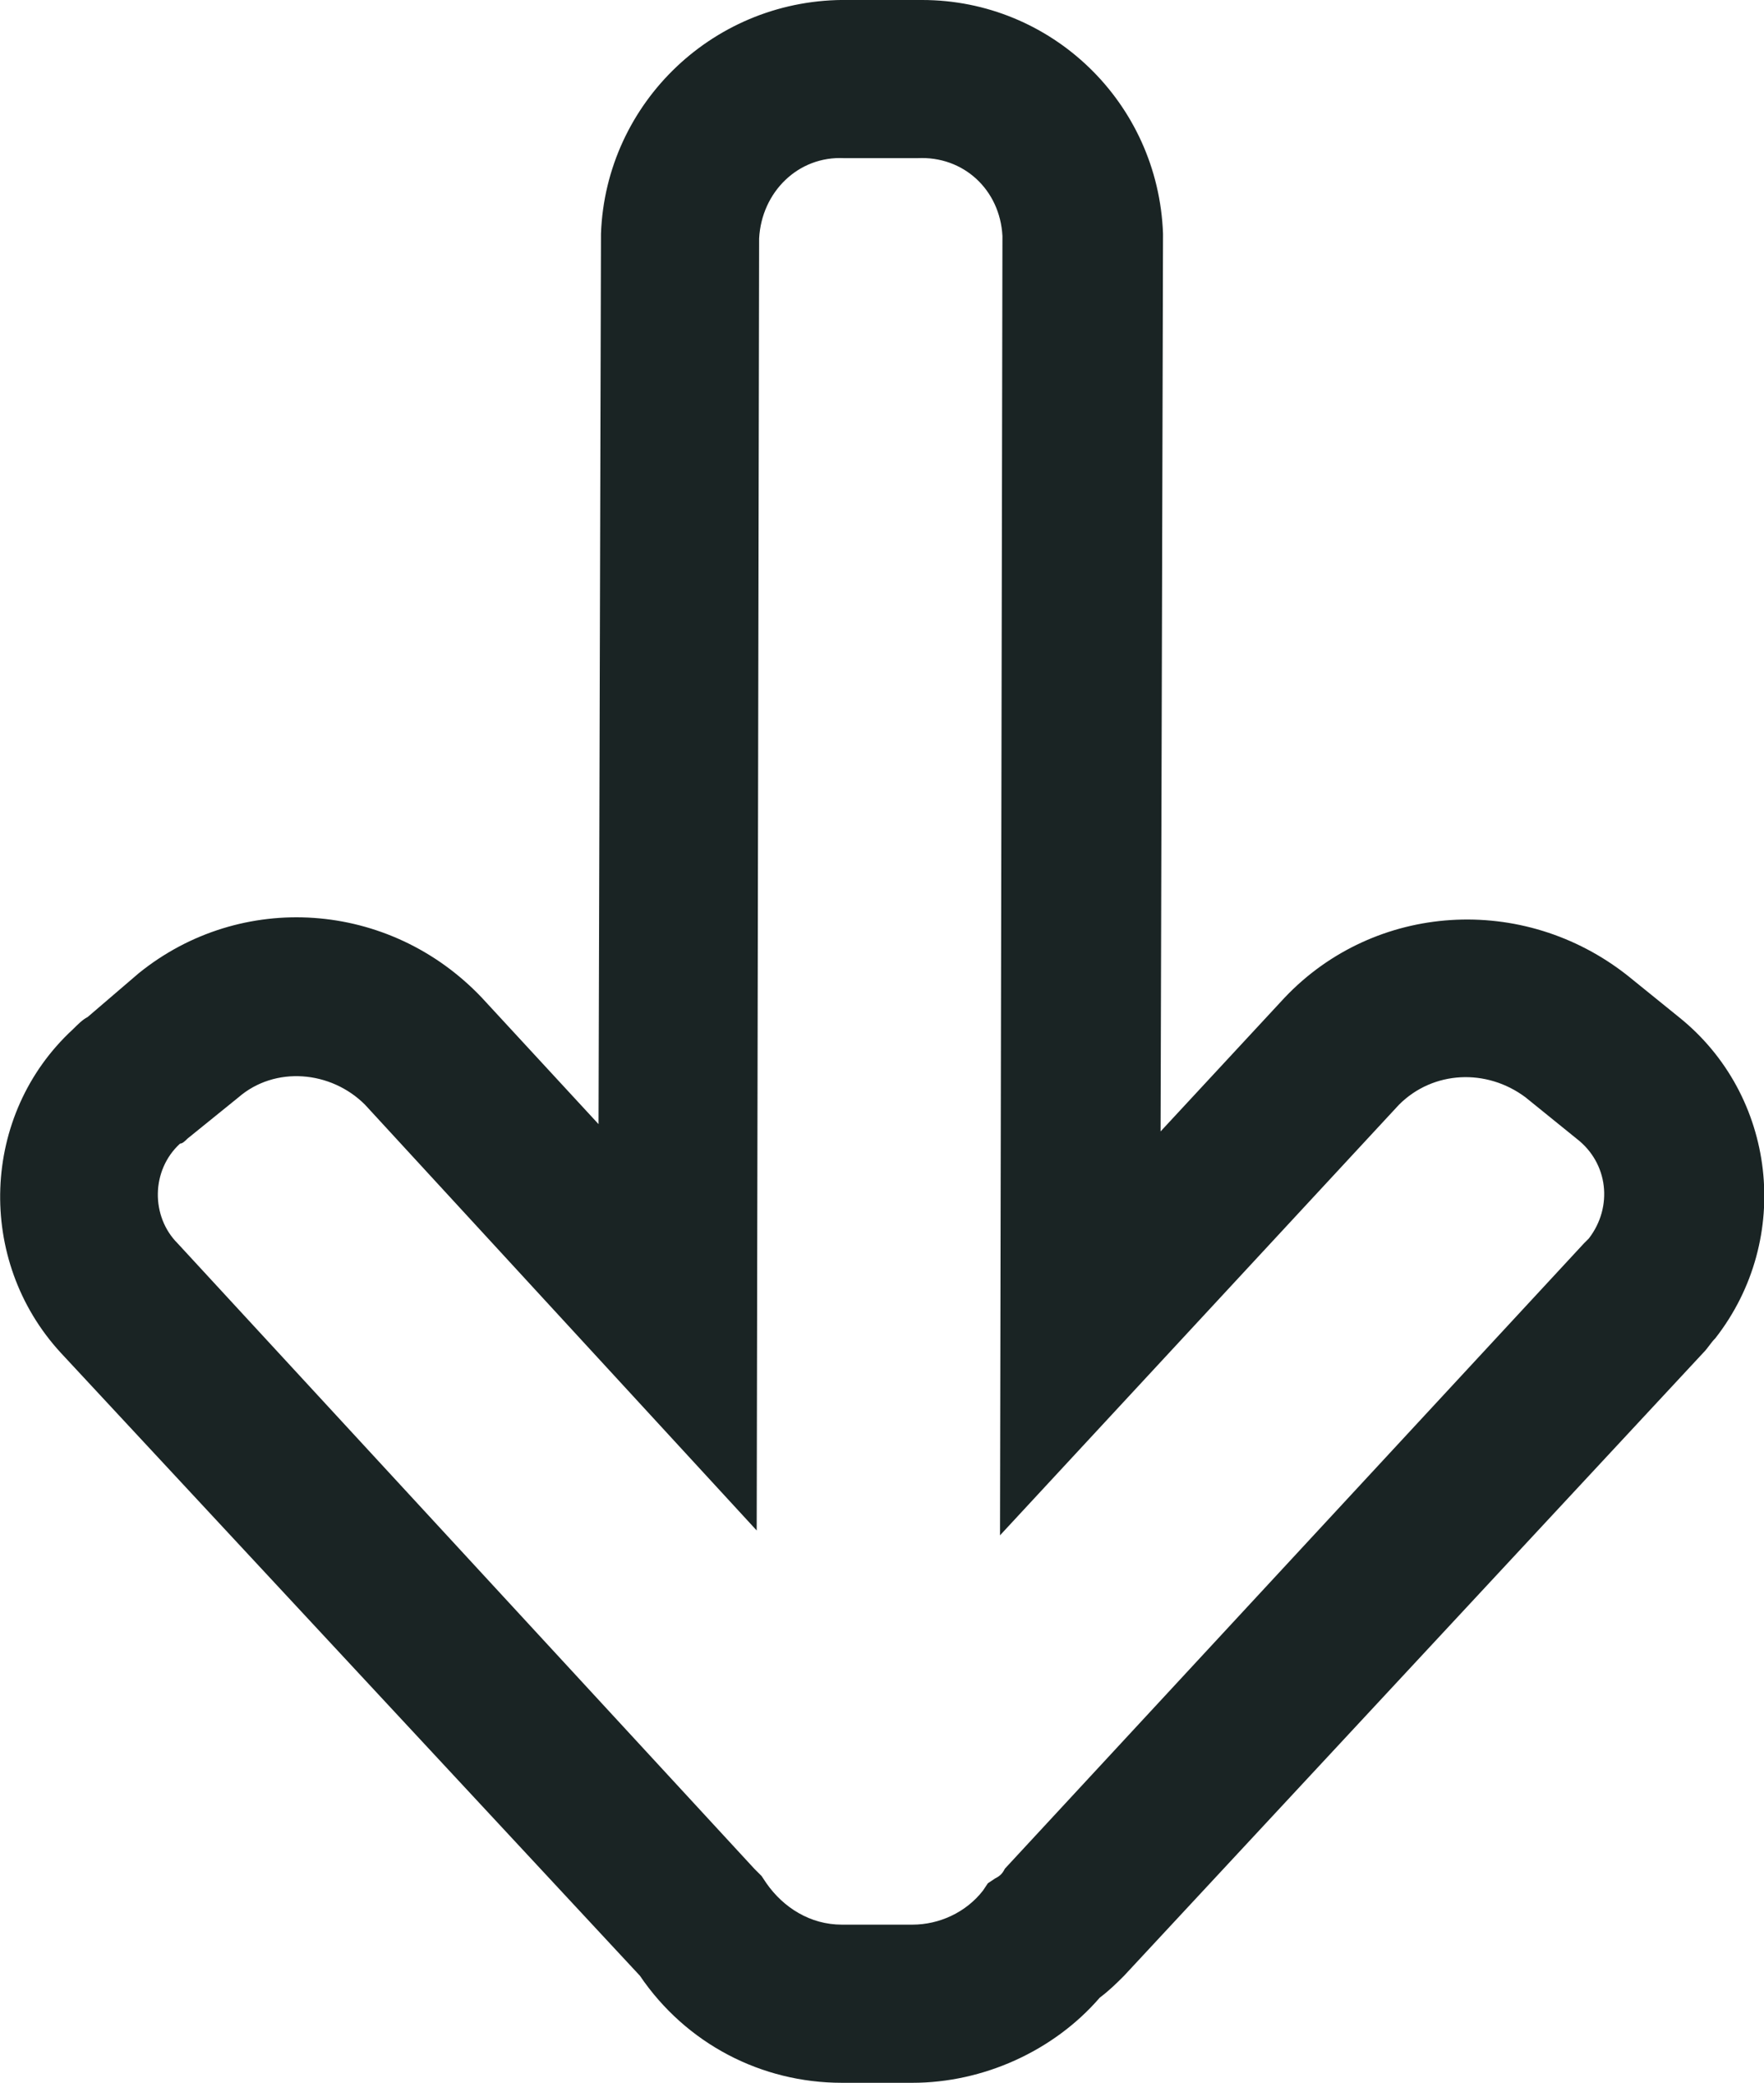 <?xml version="1.0" encoding="utf-8"?>
<!-- Generator: Adobe Illustrator 25.4.1, SVG Export Plug-In . SVG Version: 6.00 Build 0)  -->
<svg version="1.1" id="Ebene_1" xmlns="http://www.w3.org/2000/svg" xmlns:xlink="http://www.w3.org/1999/xlink" x="0px" y="0px"
	 viewBox="0 0 72.5 85.6" style="enable-background:new 0 0 72.5 85.6;" xml:space="preserve">
<style type="text/css">
	.st0{fill:#1A2424;}
</style>
<path id="Pfad_779" class="st0" d="M34.6,85.6c-3.3,0-6.4-1.6-8.3-4.4l0,0l0,0L2.5,55.6C-1,51.8-0.8,45.8,3,42.3
	c0.2-0.2,0.4-0.4,0.6-0.5l0,0L5.7,40C9.9,36.6,16,37,19.8,41l0,0l4.8,5.2l0.1-36.6V9.6c0.2-5.4,4.7-9.7,10.2-9.6h2.7
	c0.1,0,0.2,0,0.3,0c5.3,0,9.7,4.2,9.9,9.6v0.1l-0.1,36.8l5.1-5.5c3.7-3.9,9.8-4.3,14.1-0.9l0,0l2.1,1.7C73,45,73.7,50.9,70.5,55
	c-0.2,0.2-0.3,0.4-0.5,0.6L46.2,81.2c-0.3,0.3-0.6,0.6-1,0.9c-1.9,2.2-4.8,3.5-7.7,3.5h0L34.6,85.6L34.6,85.6z M31,76.8L31,76.8
	c0.1,0.1,0.1,0.1,0.1,0.1l0.2,0.2l0.2,0.3c0.7,1,1.8,1.7,3.1,1.7h0.1h2.8h0c1.1,0,2.2-0.5,2.9-1.4l0.2-0.3l0.3-0.2
	c0.2-0.1,0.3-0.2,0.4-0.4l23.8-25.7c0.1-0.1,0.1-0.1,0.2-0.2c1-1.3,0.8-3.1-0.5-4.1l0,0l-2.1-1.7c-1.6-1.2-3.8-1.1-5.2,0.3
	L41.1,63.1l0.1-53.4c-0.1-1.9-1.6-3.3-3.5-3.2h-0.1h-2.9h0c-1.9-0.1-3.4,1.4-3.5,3.3l-0.1,53.1L15,45.4c-1.4-1.4-3.7-1.6-5.2-0.3
	l-2.1,1.7l-1.9-2.4l1.9,2.4C7.6,46.9,7.5,47,7.4,47c-1.2,1.1-1.2,3-0.1,4.1l0,0L31,76.8z"/>
</svg>
